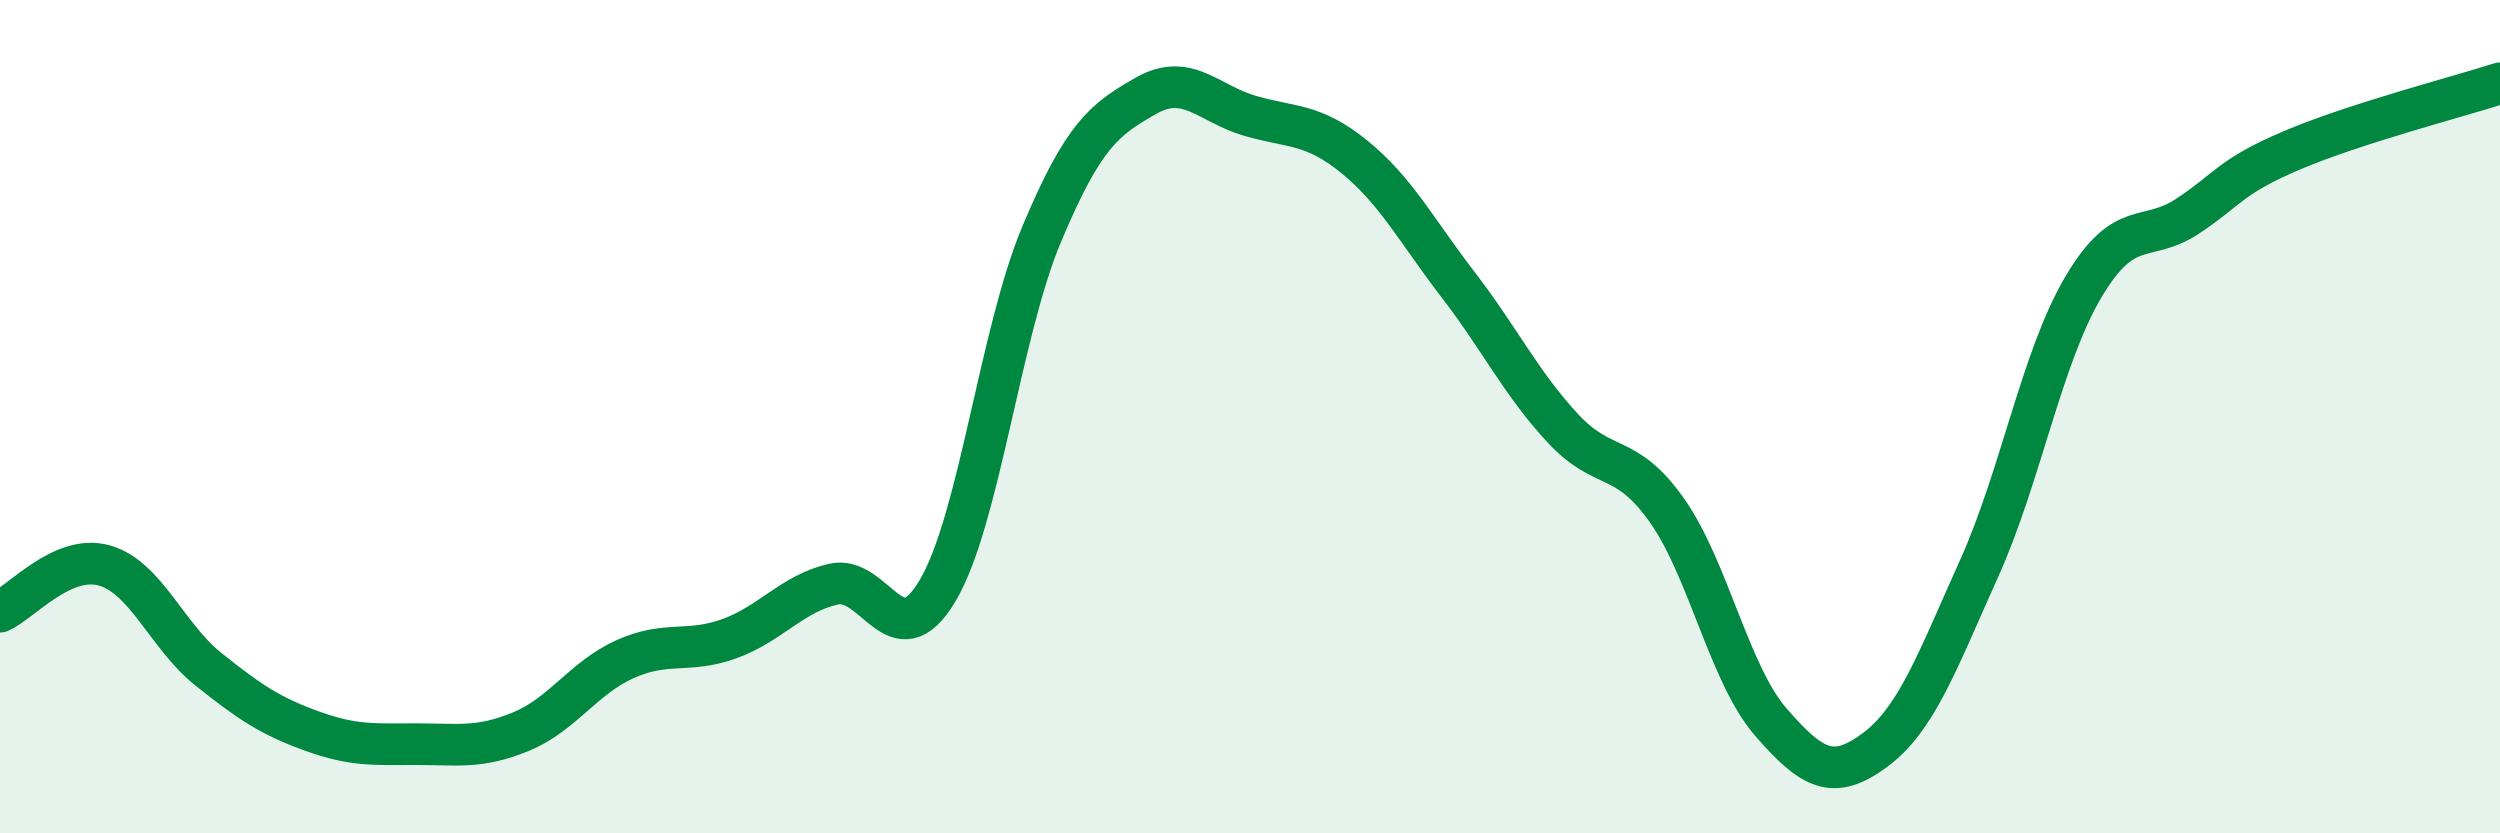
    <svg width="60" height="20" viewBox="0 0 60 20" xmlns="http://www.w3.org/2000/svg">
      <path
        d="M 0,14.68 C 0.5,14.46 1.5,13.29 2.5,13.57 C 3.5,13.85 4,15.26 5,16.06 C 6,16.86 6.5,17.19 7.5,17.55 C 8.5,17.91 9,17.86 10,17.86 C 11,17.86 11.5,17.97 12.5,17.56 C 13.5,17.15 14,16.27 15,15.82 C 16,15.37 16.5,15.69 17.5,15.33 C 18.5,14.97 19,14.25 20,14.02 C 21,13.79 21.5,15.86 22.5,14.18 C 23.5,12.5 24,8 25,5.62 C 26,3.24 26.5,2.87 27.5,2.3 C 28.5,1.73 29,2.49 30,2.78 C 31,3.07 31.5,2.95 32.5,3.76 C 33.5,4.57 34,5.54 35,6.84 C 36,8.14 36.5,9.19 37.5,10.27 C 38.5,11.35 39,10.83 40,12.24 C 41,13.65 41.5,16.18 42.5,17.33 C 43.5,18.48 44,18.74 45,18 C 46,17.26 46.5,15.86 47.5,13.64 C 48.5,11.42 49,8.58 50,6.89 C 51,5.2 51.5,5.85 52.5,5.19 C 53.5,4.53 53.5,4.25 55,3.61 C 56.5,2.97 59,2.32 60,2L60 20L0 20Z"
        fill="#008740"
        opacity="0.1"
        stroke-linecap="round"
        stroke-linejoin="round"
      />
      <path
        d="M 0,14.68 C 0.5,14.46 1.5,13.29 2.5,13.57 C 3.5,13.85 4,15.26 5,16.06 C 6,16.86 6.5,17.19 7.5,17.55 C 8.5,17.91 9,17.86 10,17.86 C 11,17.86 11.5,17.97 12.5,17.56 C 13.5,17.15 14,16.27 15,15.82 C 16,15.37 16.5,15.69 17.5,15.33 C 18.5,14.97 19,14.25 20,14.02 C 21,13.79 21.5,15.86 22.5,14.18 C 23.5,12.5 24,8 25,5.62 C 26,3.24 26.5,2.87 27.5,2.3 C 28.5,1.73 29,2.49 30,2.78 C 31,3.07 31.5,2.95 32.5,3.76 C 33.5,4.57 34,5.54 35,6.84 C 36,8.14 36.5,9.19 37.5,10.27 C 38.5,11.35 39,10.83 40,12.24 C 41,13.65 41.5,16.18 42.5,17.33 C 43.5,18.48 44,18.74 45,18 C 46,17.26 46.5,15.86 47.5,13.64 C 48.5,11.42 49,8.58 50,6.89 C 51,5.2 51.5,5.85 52.5,5.19 C 53.5,4.53 53.5,4.25 55,3.61 C 56.5,2.97 59,2.32 60,2"
        stroke="#008740"
        stroke-width="1"
        fill="none"
        stroke-linecap="round"
        stroke-linejoin="round"
      />
    </svg>
  